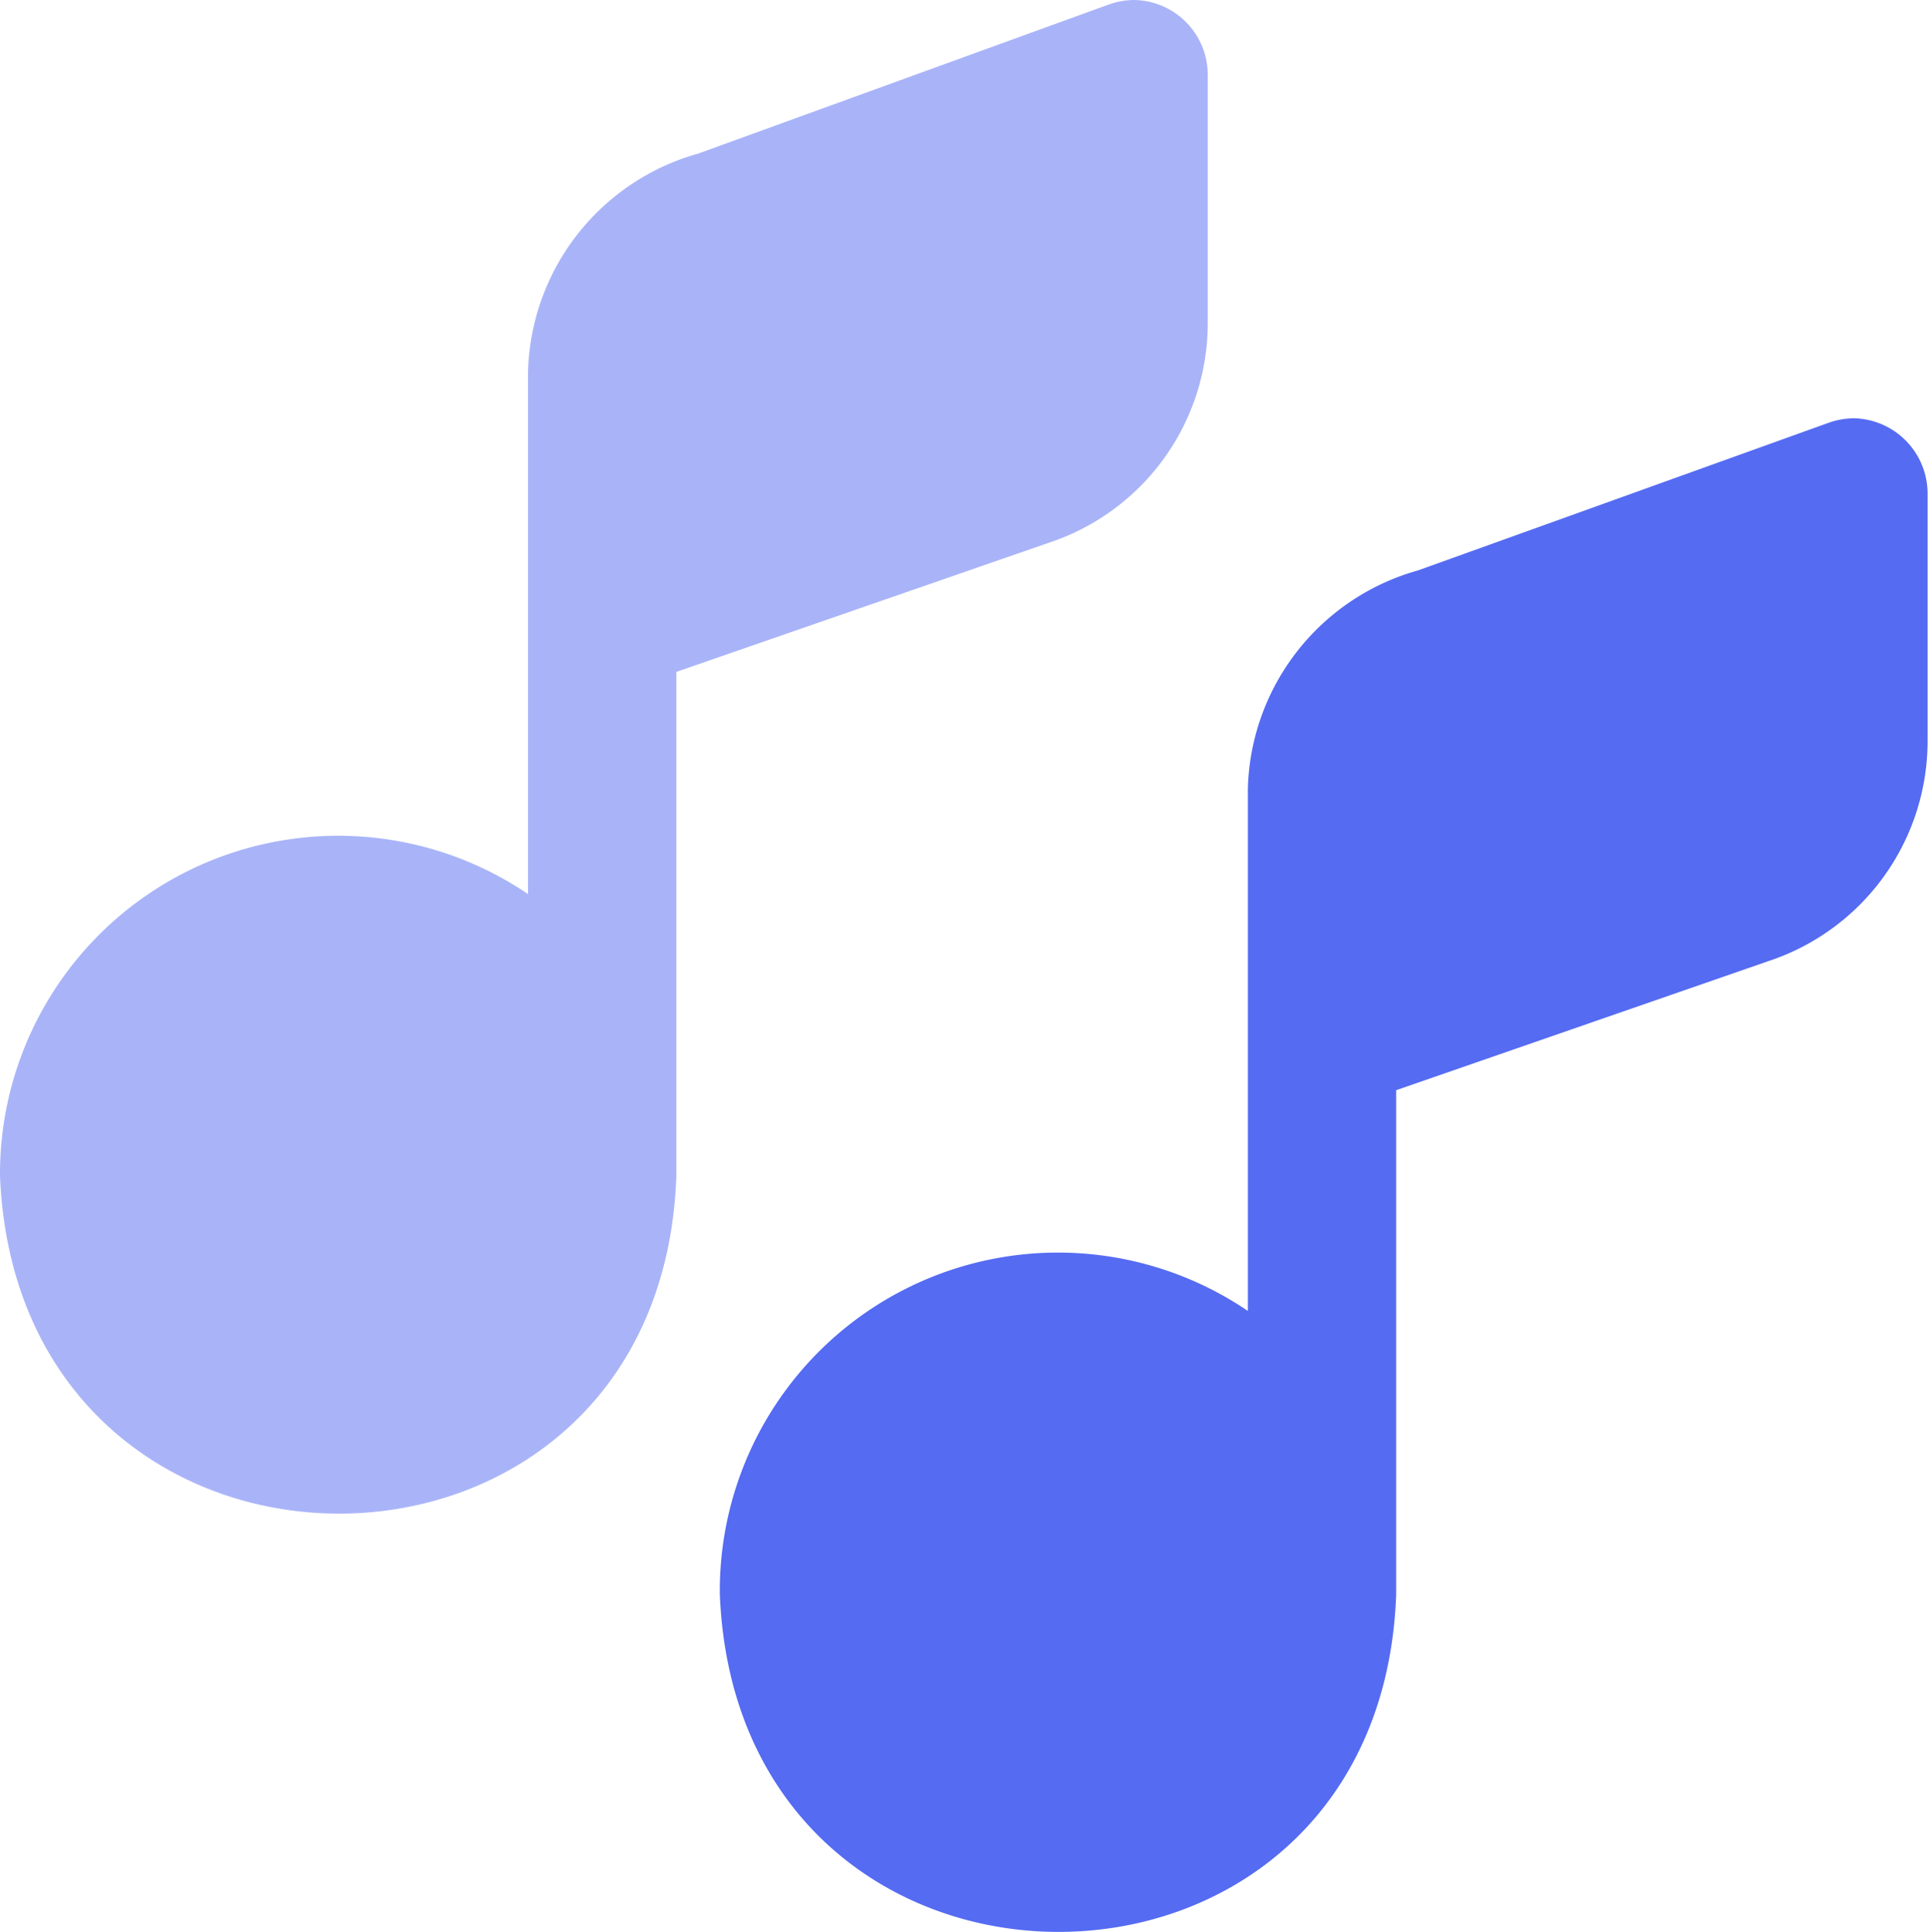 <svg id="e6984232-6802-4134-93c9-5fdc95135a1e" data-name="图层 1" xmlns="http://www.w3.org/2000/svg" viewBox="0 0 39.95 40"><defs><style>.b64aaa46-302d-4a5f-9587-50313e589b5c,.fa289a3a-7d4f-49dc-a681-cf12dc28a995{fill:#556bf2;}.fa289a3a-7d4f-49dc-a681-cf12dc28a995{opacity:0.5;}</style></defs><title>part1-lossless</title><path class="b64aaa46-302d-4a5f-9587-50313e589b5c" d="M118.39,88.85a1.6,1.6,0,0,0-.53.09L109.35,92a4.82,4.82,0,0,0-3.52,4.53v10.8A7,7,0,0,0,94.9,113.2c.38,9.32,13.66,9.31,14,0V102.76l7.7-2.67a4.8,4.8,0,0,0,3.3-4.57V90.41A1.56,1.56,0,0,0,118.39,88.85Z" transform="translate(-80 -80.19)"/><path class="fa289a3a-7d4f-49dc-a681-cf12dc28a995" d="M103.49,80.19a1.6,1.6,0,0,0-.53.09l-8.51,3.09a4.82,4.82,0,0,0-3.52,4.53V98.7A7,7,0,0,0,80,104.54c.39,9.32,13.67,9.31,14,0V94.1l7.7-2.67a4.79,4.79,0,0,0,3.3-4.57V81.75A1.55,1.55,0,0,0,103.49,80.19Z" transform="translate(-80 -80.19)"/></svg>